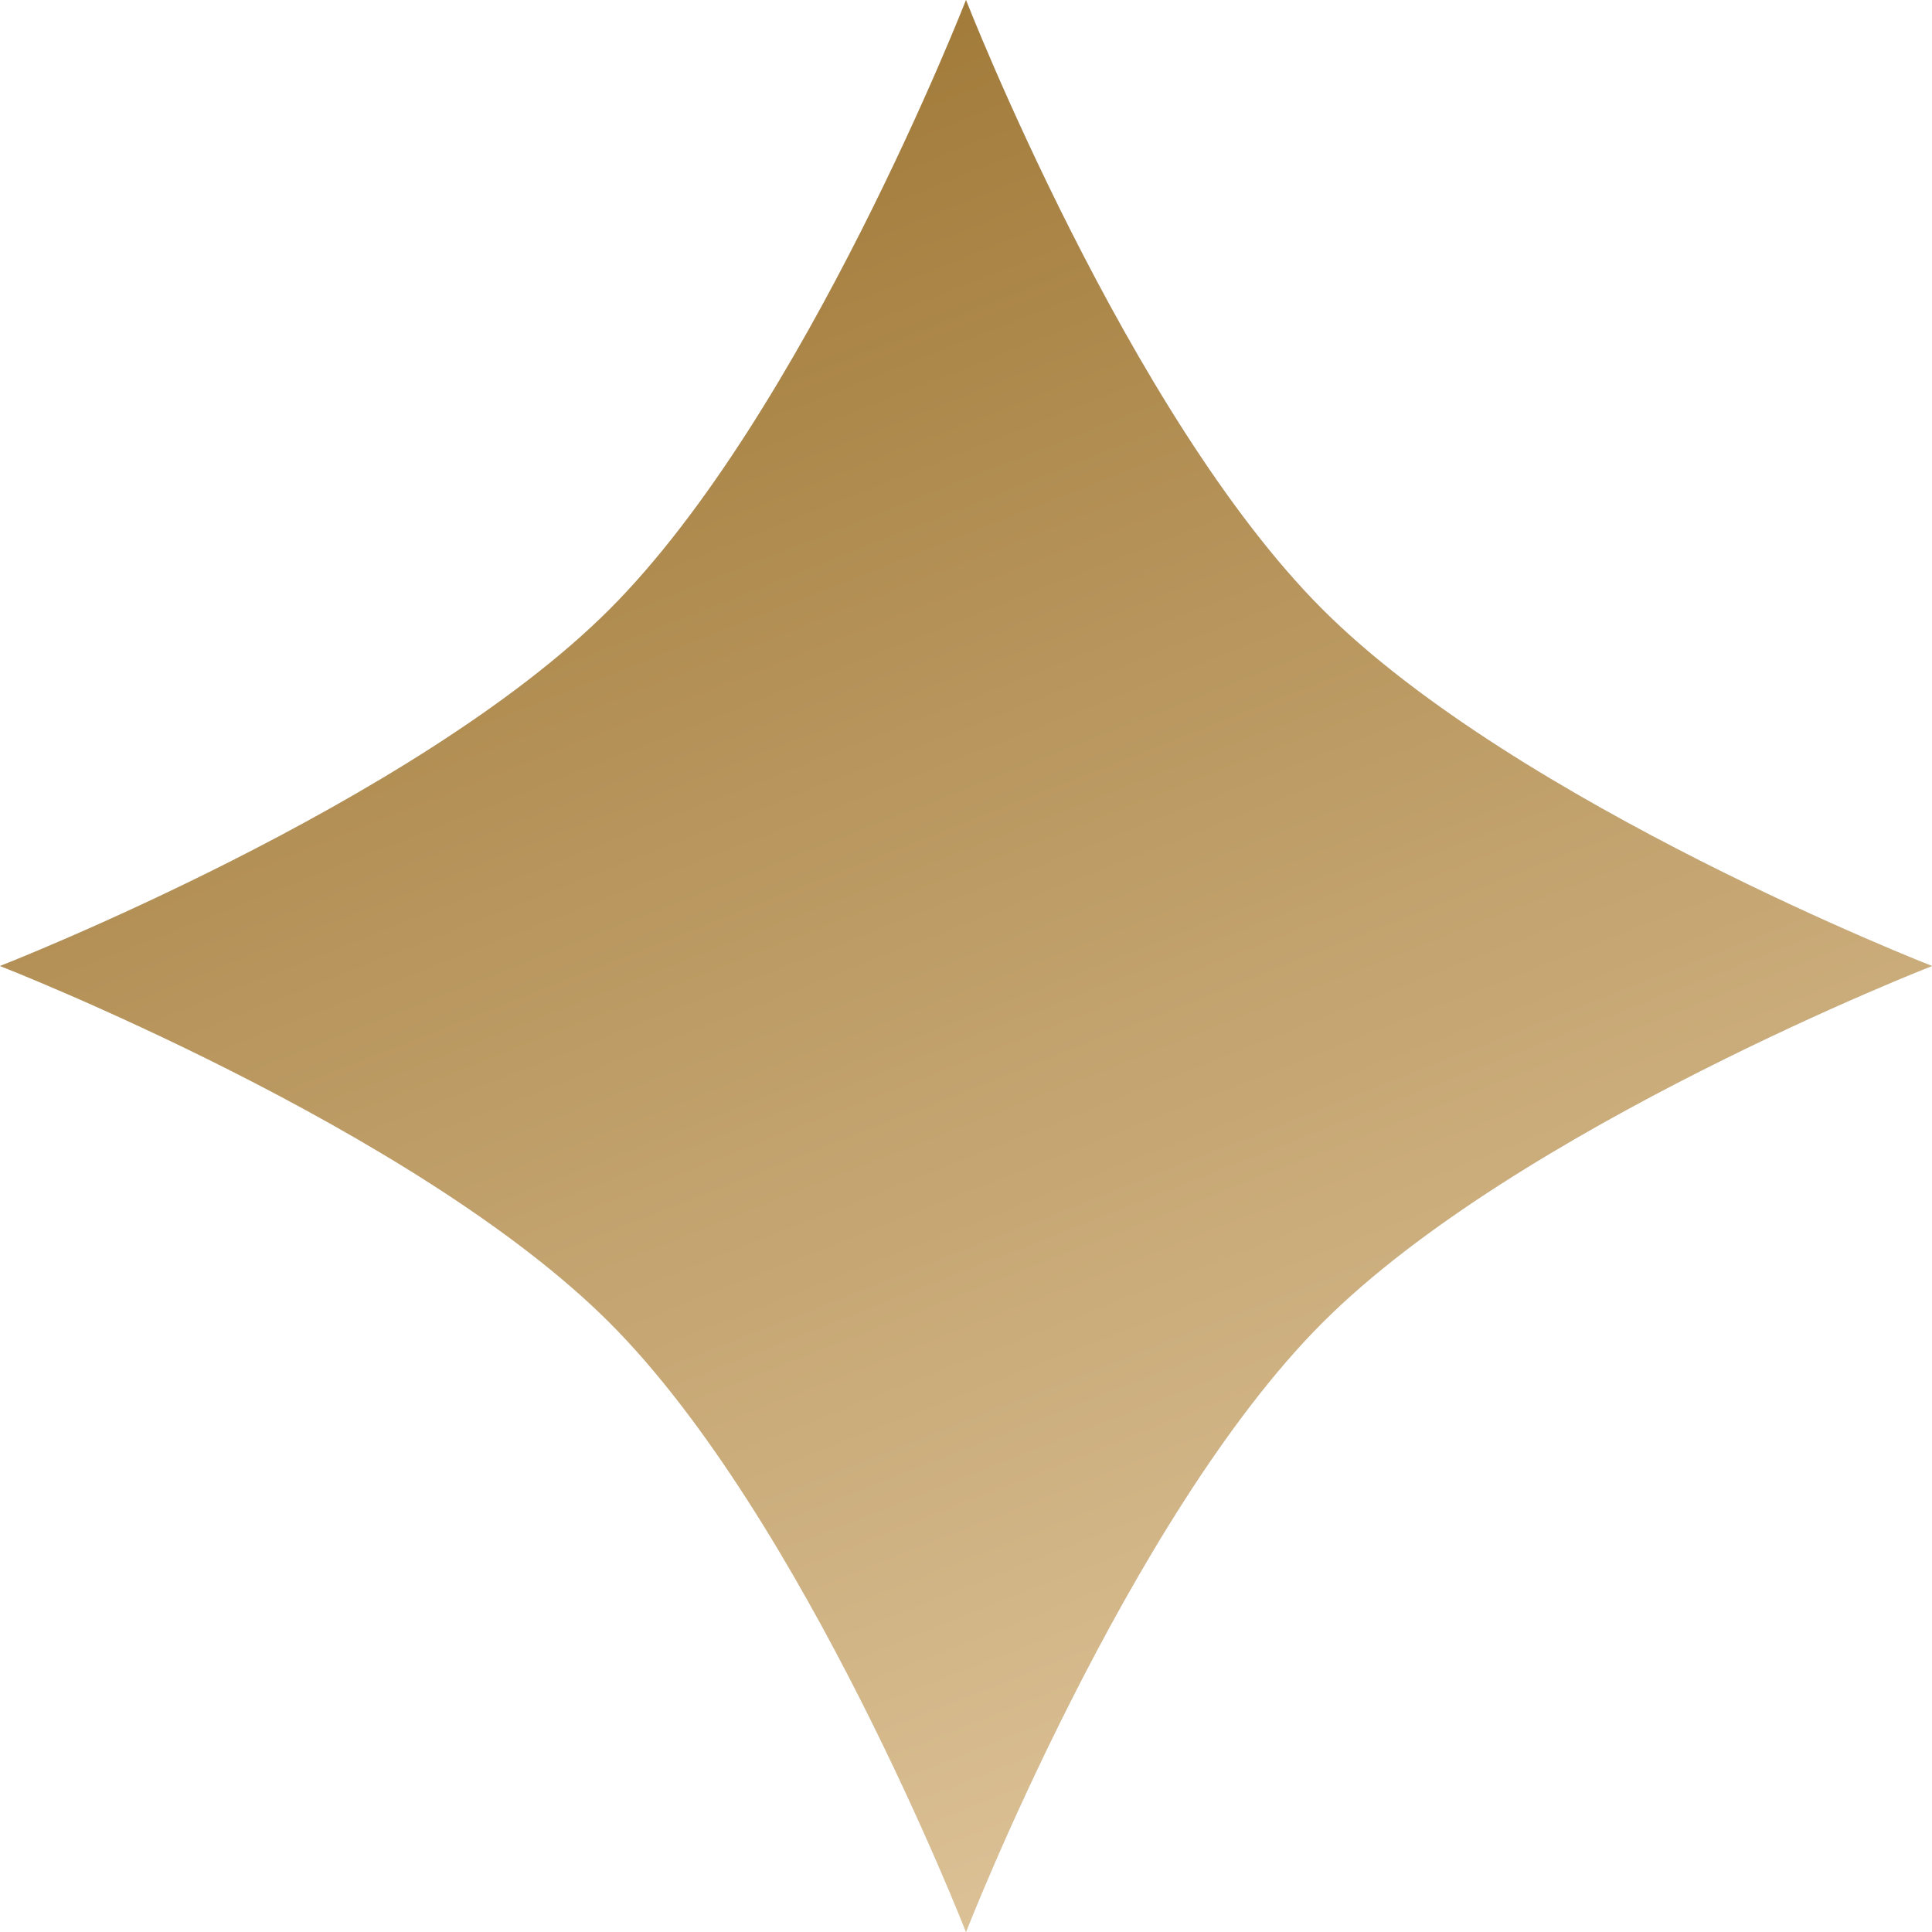 <svg width="29" height="29" viewBox="0 0 29 29" fill="none" xmlns="http://www.w3.org/2000/svg">
<path d="M14.5 0C14.5 0 16.925 6.221 19.852 9.148C22.779 12.075 29 14.5 29 14.5C29 14.5 22.779 16.925 19.852 19.852C16.925 22.779 14.5 29 14.5 29C14.5 29 12.075 22.779 9.148 19.852C6.221 16.925 0 14.5 0 14.5C0 14.5 6.221 12.075 9.148 9.148C12.075 6.221 14.5 0 14.5 0Z" fill="#D9D9D9"/>
<path d="M14.5 0C14.5 0 16.925 6.221 19.852 9.148C22.779 12.075 29 14.5 29 14.5C29 14.5 22.779 16.925 19.852 19.852C16.925 22.779 14.5 29 14.5 29C14.5 29 12.075 22.779 9.148 19.852C6.221 16.925 0 14.5 0 14.5C0 14.5 6.221 12.075 9.148 9.148C12.075 6.221 14.5 0 14.5 0Z" fill="url(#paint0_linear_191_761)"/>
<defs>
<linearGradient id="paint0_linear_191_761" x1="6.354" y1="-1.862" x2="18.421" y2="28.721" gradientUnits="userSpaceOnUse">
<stop stop-color="#986F2A"/>
<stop offset="1" stop-color="#DEC49A"/>
</linearGradient>
</defs>
</svg>
